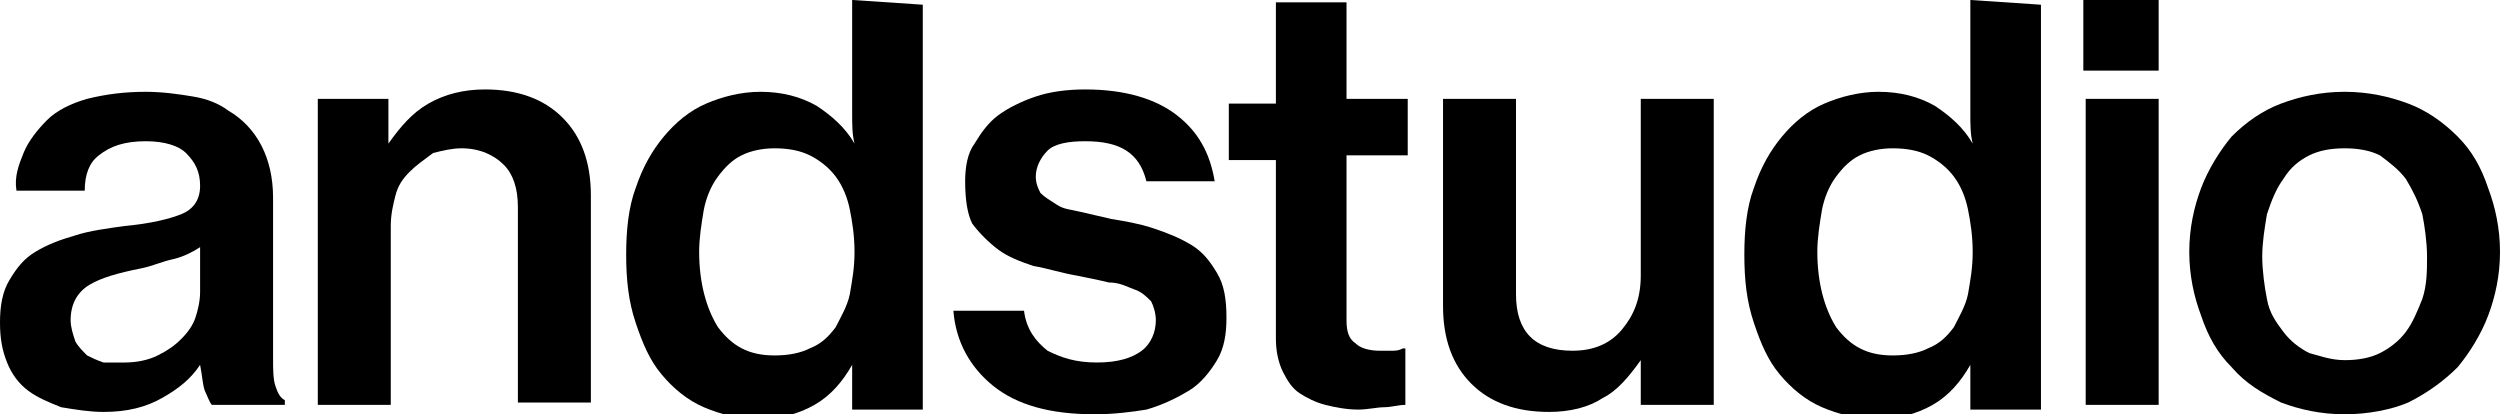 <svg width="175" height="29" viewBox="0 0 175 29" fill="none" xmlns="http://www.w3.org/2000/svg">
<g clip-path="url(#clip0_99_506)">
<path d="M14.831 28.341C14.666 28.176 14.501 27.682 14.336 27.352C14.171 26.858 14.171 26.363 14.007 25.54C13.348 26.528 12.524 27.187 11.37 27.846C10.217 28.506 8.898 28.835 7.25 28.835C6.262 28.835 5.273 28.67 4.284 28.506C3.46 28.176 2.637 27.846 1.977 27.352C1.318 26.858 0.824 26.199 0.494 25.375C0.165 24.551 0 23.727 0 22.574C0 21.42 0.165 20.432 0.659 19.608C1.153 18.784 1.648 18.125 2.472 17.631C3.296 17.136 4.12 16.807 5.273 16.477C6.262 16.148 7.58 15.983 8.734 15.818C10.546 15.653 11.864 15.324 12.688 14.994C13.512 14.665 14.007 14.006 14.007 13.017C14.007 12.028 13.677 11.369 13.018 10.71C12.524 10.216 11.535 9.886 10.217 9.886C8.734 9.886 7.745 10.216 6.921 10.875C6.262 11.369 5.932 12.193 5.932 13.347H1.153C0.989 12.358 1.318 11.534 1.648 10.71C1.977 9.886 2.637 9.062 3.296 8.403C3.955 7.744 4.944 7.25 6.097 6.92C7.415 6.591 8.734 6.426 10.217 6.426C11.37 6.426 12.524 6.591 13.512 6.756C14.501 6.92 15.325 7.25 15.984 7.744C17.961 8.898 19.115 11.04 19.115 13.841V25.045C19.115 25.869 19.115 26.528 19.28 27.023C19.444 27.517 19.609 27.846 19.939 28.011V28.341H14.831ZM8.734 25.375C9.557 25.375 10.381 25.21 11.04 24.881C11.7 24.551 12.194 24.221 12.688 23.727C13.183 23.233 13.512 22.738 13.677 22.244C13.842 21.75 14.007 21.091 14.007 20.432V17.301C13.512 17.631 12.853 17.96 12.194 18.125C11.37 18.29 10.711 18.619 9.887 18.784C8.239 19.113 7.086 19.443 6.262 19.937C5.438 20.432 4.944 21.256 4.944 22.409C4.944 22.903 5.108 23.398 5.273 23.892C5.438 24.221 5.767 24.551 6.097 24.881C6.427 25.045 6.756 25.21 7.25 25.375C7.91 25.375 8.239 25.375 8.734 25.375Z" fill="black"/>
<path d="M27.189 10.051C28.013 8.898 28.837 7.909 29.991 7.25C31.144 6.591 32.462 6.261 33.946 6.261C36.252 6.261 38.065 6.921 39.383 8.239C40.702 9.557 41.361 11.369 41.361 13.676V28.176H36.252V14.5C36.252 13.182 35.923 12.193 35.264 11.534C34.605 10.875 33.616 10.381 32.298 10.381C31.639 10.381 30.979 10.546 30.32 10.71C29.661 11.205 29.167 11.534 28.672 12.028C28.178 12.523 27.849 13.017 27.684 13.676C27.519 14.335 27.354 14.994 27.354 15.818V28.341H22.246V6.921H27.189V10.051Z" fill="black"/>
<path d="M59.651 0V5.602C59.651 6.426 59.651 7.25 59.651 7.909C59.651 8.733 59.651 9.392 59.816 10.051C59.157 8.898 58.168 8.074 57.18 7.415C56.026 6.756 54.708 6.426 53.225 6.426C51.907 6.426 50.588 6.756 49.435 7.25C48.281 7.744 47.293 8.568 46.469 9.557C45.645 10.546 44.986 11.699 44.491 13.182C43.997 14.5 43.832 16.148 43.832 17.796C43.832 19.608 43.997 21.091 44.491 22.574C44.986 24.057 45.48 25.21 46.304 26.199C47.128 27.188 48.117 28.011 49.27 28.506C50.424 29 51.742 29.329 53.06 29.329C54.543 29.329 55.861 29 57.015 28.341C58.168 27.682 58.992 26.693 59.651 25.54V28.671H64.595V0.33L59.651 0ZM59.487 20.597C59.322 21.421 58.828 22.244 58.498 22.903C58.004 23.562 57.509 24.057 56.685 24.386C56.026 24.716 55.202 24.881 54.214 24.881C52.401 24.881 51.248 24.222 50.259 22.903C49.435 21.585 48.941 19.773 48.941 17.631C48.941 16.642 49.105 15.653 49.27 14.665C49.435 13.841 49.764 13.017 50.259 12.358C50.753 11.699 51.248 11.204 51.907 10.875C52.566 10.546 53.39 10.381 54.214 10.381C55.202 10.381 56.026 10.546 56.685 10.875C57.344 11.204 58.004 11.699 58.498 12.358C58.992 13.017 59.322 13.841 59.487 14.665C59.651 15.489 59.816 16.477 59.816 17.631C59.816 18.784 59.651 19.608 59.487 20.597Z" fill="black"/>
<path d="M114.854 28.341V25.21C114.03 26.364 113.206 27.352 112.217 27.846C111.229 28.506 109.911 28.835 108.427 28.835C106.12 28.835 104.308 28.176 102.99 26.858C101.671 25.54 101.012 23.727 101.012 21.42V6.92H106.12V20.596C106.12 21.915 106.45 22.903 107.109 23.562C107.768 24.221 108.757 24.551 110.075 24.551C111.558 24.551 112.712 24.057 113.536 23.068C114.36 22.079 114.854 20.926 114.854 19.278V6.92H119.962V28.341H114.854Z" fill="black"/>
<path d="M137.924 0V5.602C137.924 6.426 137.924 7.25 137.924 7.909C137.924 8.733 137.924 9.392 138.088 10.051C137.429 8.898 136.441 8.074 135.452 7.415C134.298 6.756 132.98 6.426 131.497 6.426C130.179 6.426 128.861 6.756 127.707 7.25C126.554 7.744 125.565 8.568 124.741 9.557C123.917 10.546 123.258 11.699 122.764 13.182C122.269 14.5 122.104 16.148 122.104 17.796C122.104 19.608 122.269 21.091 122.764 22.574C123.258 24.057 123.752 25.21 124.576 26.199C125.4 27.188 126.389 28.011 127.542 28.506C128.696 29 130.014 29.329 131.332 29.329C132.815 29.329 134.134 29 135.287 28.341C136.441 27.682 137.265 26.693 137.924 25.54V28.671H142.867V0.33L137.924 0ZM137.759 20.597C137.594 21.421 137.1 22.244 136.77 22.903C136.276 23.562 135.782 24.057 134.958 24.386C134.298 24.716 133.475 24.881 132.486 24.881C130.673 24.881 129.52 24.222 128.531 22.903C127.707 21.585 127.213 19.773 127.213 17.631C127.213 16.642 127.378 15.653 127.542 14.665C127.707 13.841 128.037 13.017 128.531 12.358C129.025 11.699 129.52 11.204 130.179 10.875C130.838 10.546 131.662 10.381 132.486 10.381C133.475 10.381 134.298 10.546 134.958 10.875C135.617 11.204 136.276 11.699 136.77 12.358C137.265 13.017 137.594 13.841 137.759 14.665C137.924 15.489 138.088 16.477 138.088 17.631C138.088 18.784 137.924 19.608 137.759 20.597Z" fill="black"/>
<path d="M145.833 0H151.106V4.943H145.833V0ZM145.998 6.92H151.106V28.341H145.998V6.92Z" fill="black"/>
<path d="M164.124 29C162.476 29 160.993 28.67 159.675 28.176C158.357 27.517 157.203 26.858 156.215 25.704C155.226 24.716 154.567 23.562 154.072 22.079C153.578 20.761 153.249 19.278 153.249 17.631C153.249 15.983 153.578 14.5 154.072 13.182C154.567 11.864 155.391 10.545 156.215 9.557C157.203 8.568 158.357 7.744 159.675 7.25C160.993 6.756 162.476 6.426 164.124 6.426C165.772 6.426 167.255 6.756 168.573 7.25C169.892 7.744 171.045 8.568 172.034 9.557C173.023 10.545 173.682 11.699 174.176 13.182C174.67 14.5 175 15.983 175 17.631C175 19.278 174.67 20.761 174.176 22.079C173.682 23.398 172.858 24.716 172.034 25.704C171.045 26.693 169.892 27.517 168.573 28.176C167.42 28.67 165.772 29 164.124 29ZM164.124 25.21C165.113 25.21 165.937 25.045 166.596 24.716C167.255 24.386 167.914 23.892 168.409 23.233C168.903 22.574 169.233 21.75 169.562 20.926C169.892 19.937 169.892 18.949 169.892 17.96C169.892 16.971 169.727 15.818 169.562 14.994C169.233 14.006 168.903 13.347 168.409 12.523C167.914 11.864 167.255 11.369 166.596 10.875C165.937 10.545 165.113 10.381 164.124 10.381C163.136 10.381 162.312 10.545 161.652 10.875C160.993 11.204 160.334 11.699 159.84 12.523C159.346 13.182 159.016 14.006 158.686 14.994C158.522 15.983 158.357 16.971 158.357 17.96C158.357 18.949 158.522 20.102 158.686 20.926C158.851 21.915 159.346 22.574 159.84 23.233C160.334 23.892 160.993 24.386 161.652 24.716C162.312 24.881 163.136 25.21 164.124 25.21Z" fill="black"/>
<path d="M94.256 10.875V22.409C94.256 23.233 94.421 23.727 94.915 24.057C95.245 24.386 95.904 24.551 96.563 24.551C96.893 24.551 97.058 24.551 97.387 24.551C97.717 24.551 97.882 24.551 98.211 24.386H98.376V28.341C97.882 28.341 97.387 28.506 96.893 28.506C96.398 28.506 95.739 28.671 95.08 28.671C94.256 28.671 93.432 28.506 92.773 28.341C92.114 28.176 91.455 27.847 90.961 27.517C90.466 27.188 90.137 26.693 89.807 26.034C89.478 25.375 89.313 24.551 89.313 23.727V11.205H86.017V7.25H89.313V0.165H94.256V6.92H98.541V10.875H94.256Z" fill="black"/>
<path d="M76.624 29C73.493 29 71.186 28.341 69.539 27.023C67.891 25.705 66.902 23.892 66.737 21.75H71.681C71.846 23.068 72.505 23.892 73.329 24.551C74.317 25.046 75.306 25.375 76.789 25.375C78.272 25.375 79.261 25.046 79.92 24.551C80.579 24.057 80.909 23.233 80.909 22.409C80.909 21.915 80.744 21.421 80.579 21.091C80.249 20.762 79.92 20.432 79.426 20.267C78.931 20.102 78.437 19.773 77.613 19.773C76.954 19.608 76.13 19.443 75.306 19.279C74.317 19.114 73.329 18.784 72.34 18.619C71.351 18.29 70.527 17.96 69.868 17.466C69.209 16.972 68.55 16.313 68.056 15.653C67.726 14.994 67.561 14.006 67.561 12.688C67.561 11.699 67.726 10.71 68.22 10.051C68.715 9.227 69.209 8.568 69.868 8.074C70.527 7.58 71.516 7.085 72.505 6.756C73.493 6.426 74.647 6.261 75.965 6.261C78.766 6.261 80.909 6.921 82.392 8.074C83.875 9.227 84.699 10.71 85.028 12.688H80.249C79.755 10.71 78.437 9.886 75.965 9.886C74.812 9.886 73.823 10.051 73.329 10.546C72.834 11.04 72.505 11.699 72.505 12.358C72.505 12.852 72.669 13.182 72.834 13.511C73.164 13.841 73.493 14.006 73.988 14.335C74.482 14.665 74.977 14.665 75.636 14.83C76.295 14.994 77.119 15.159 77.778 15.324C78.766 15.489 79.755 15.653 80.744 15.983C81.733 16.313 82.556 16.642 83.38 17.137C84.204 17.631 84.699 18.29 85.193 19.114C85.687 19.938 85.852 20.926 85.852 22.244C85.852 23.398 85.687 24.387 85.193 25.21C84.699 26.034 84.04 26.858 83.216 27.352C82.392 27.847 81.403 28.341 80.249 28.671C79.261 28.835 77.943 29 76.624 29Z" fill="black"/>
</g>
<defs>
<clipPath id="clip0_99_506">
<rect width="175" height="29" fill="white"/>
</clipPath>
</defs>
</svg>
